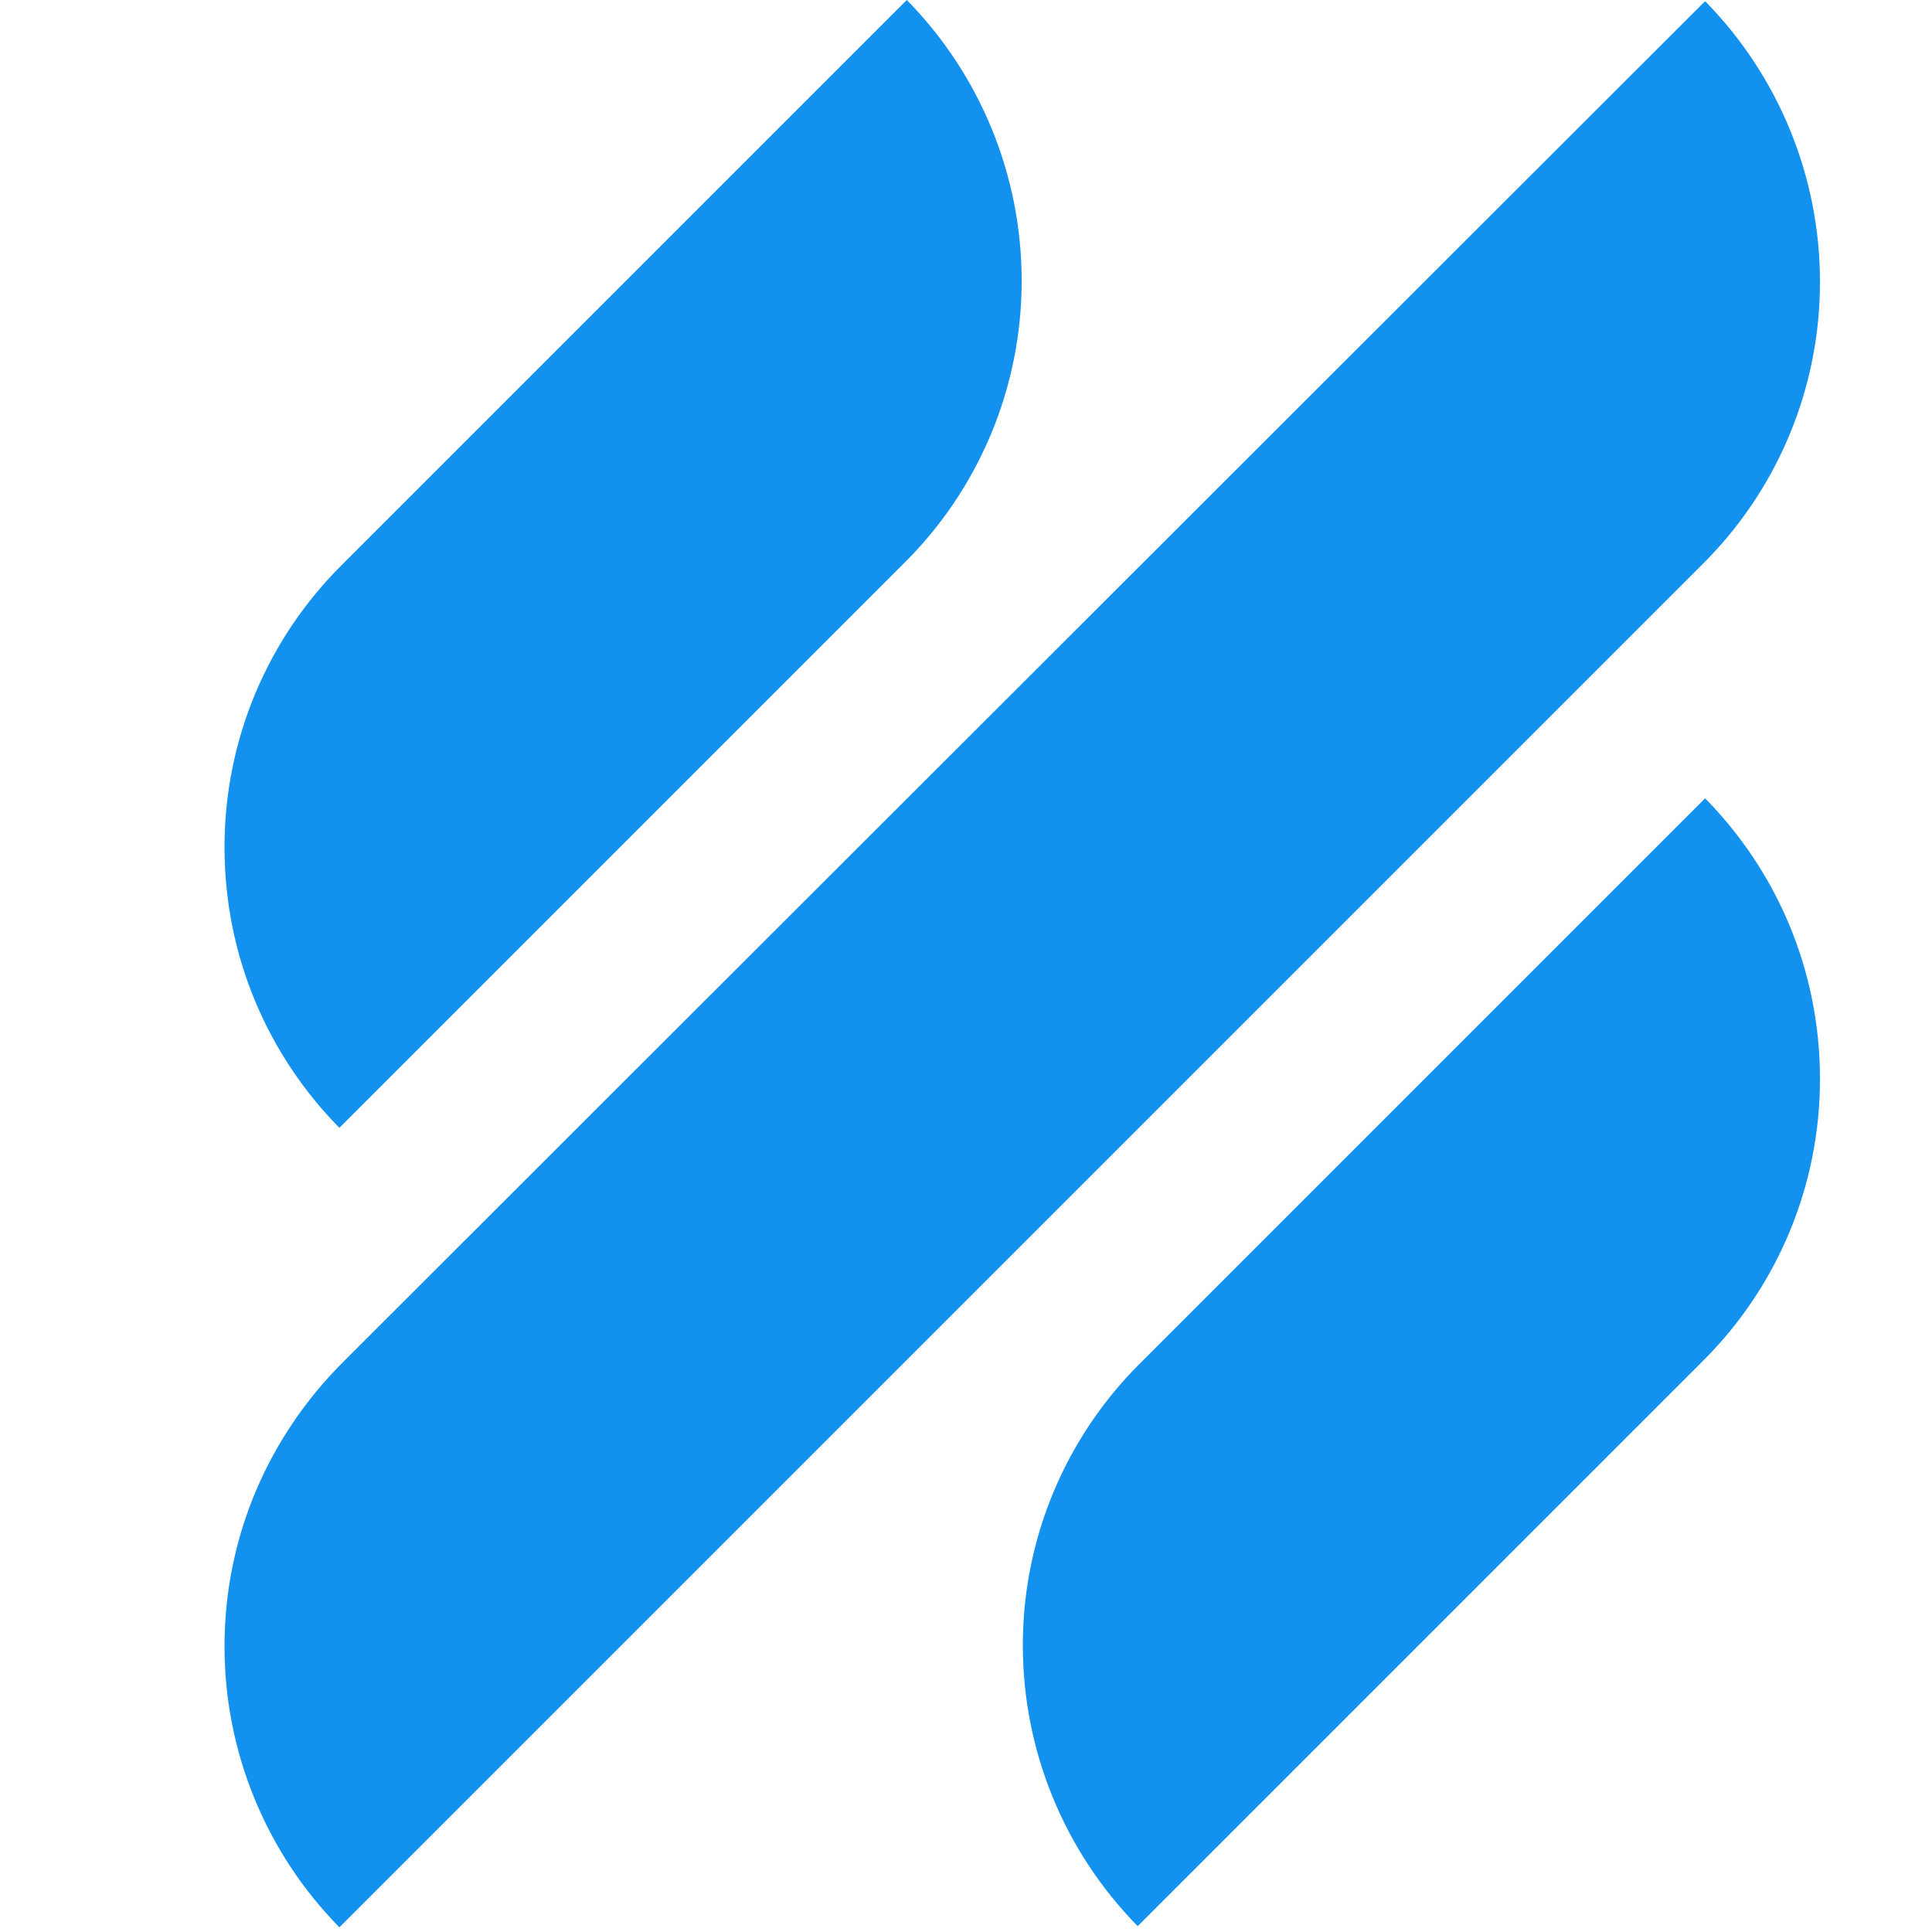 <svg width="1024" height="1024" viewBox="0 0 1024 1024" fill="none" xmlns="http://www.w3.org/2000/svg">
<path d="M179.885 597.781L478.774 298.889C498.661 279.288 514.449 255.926 525.218 230.163C535.987 204.401 541.523 176.753 541.502 148.83C541.516 93.155 519.653 39.705 480.624 0L181.728 298.889C161.841 318.491 146.053 341.853 135.284 367.616C124.515 393.38 118.979 421.028 119 448.951C119 507.375 142.37 559.649 179.885 597.781ZM903.741 423.12L604.852 722.009C584.965 741.611 569.177 764.973 558.407 790.737C547.638 816.5 542.103 844.148 542.123 872.071C542.11 927.747 563.975 981.198 603.005 1020.9L901.894 722.009C921.781 702.409 937.569 679.047 948.339 653.285C959.109 627.523 964.645 599.876 964.626 571.954C964.626 513.529 941.256 461.249 903.741 423.12ZM901.894 299.51C921.782 279.908 937.571 256.545 948.341 230.782C959.111 205.018 964.647 177.369 964.626 149.445C964.638 93.769 942.772 40.318 903.741 0.614L181.732 722.009C142.981 760.756 119 813.651 119 872.686C118.988 928.361 140.854 981.812 179.885 1021.52L901.894 299.51Z" fill="#1292EE"/>
</svg>
